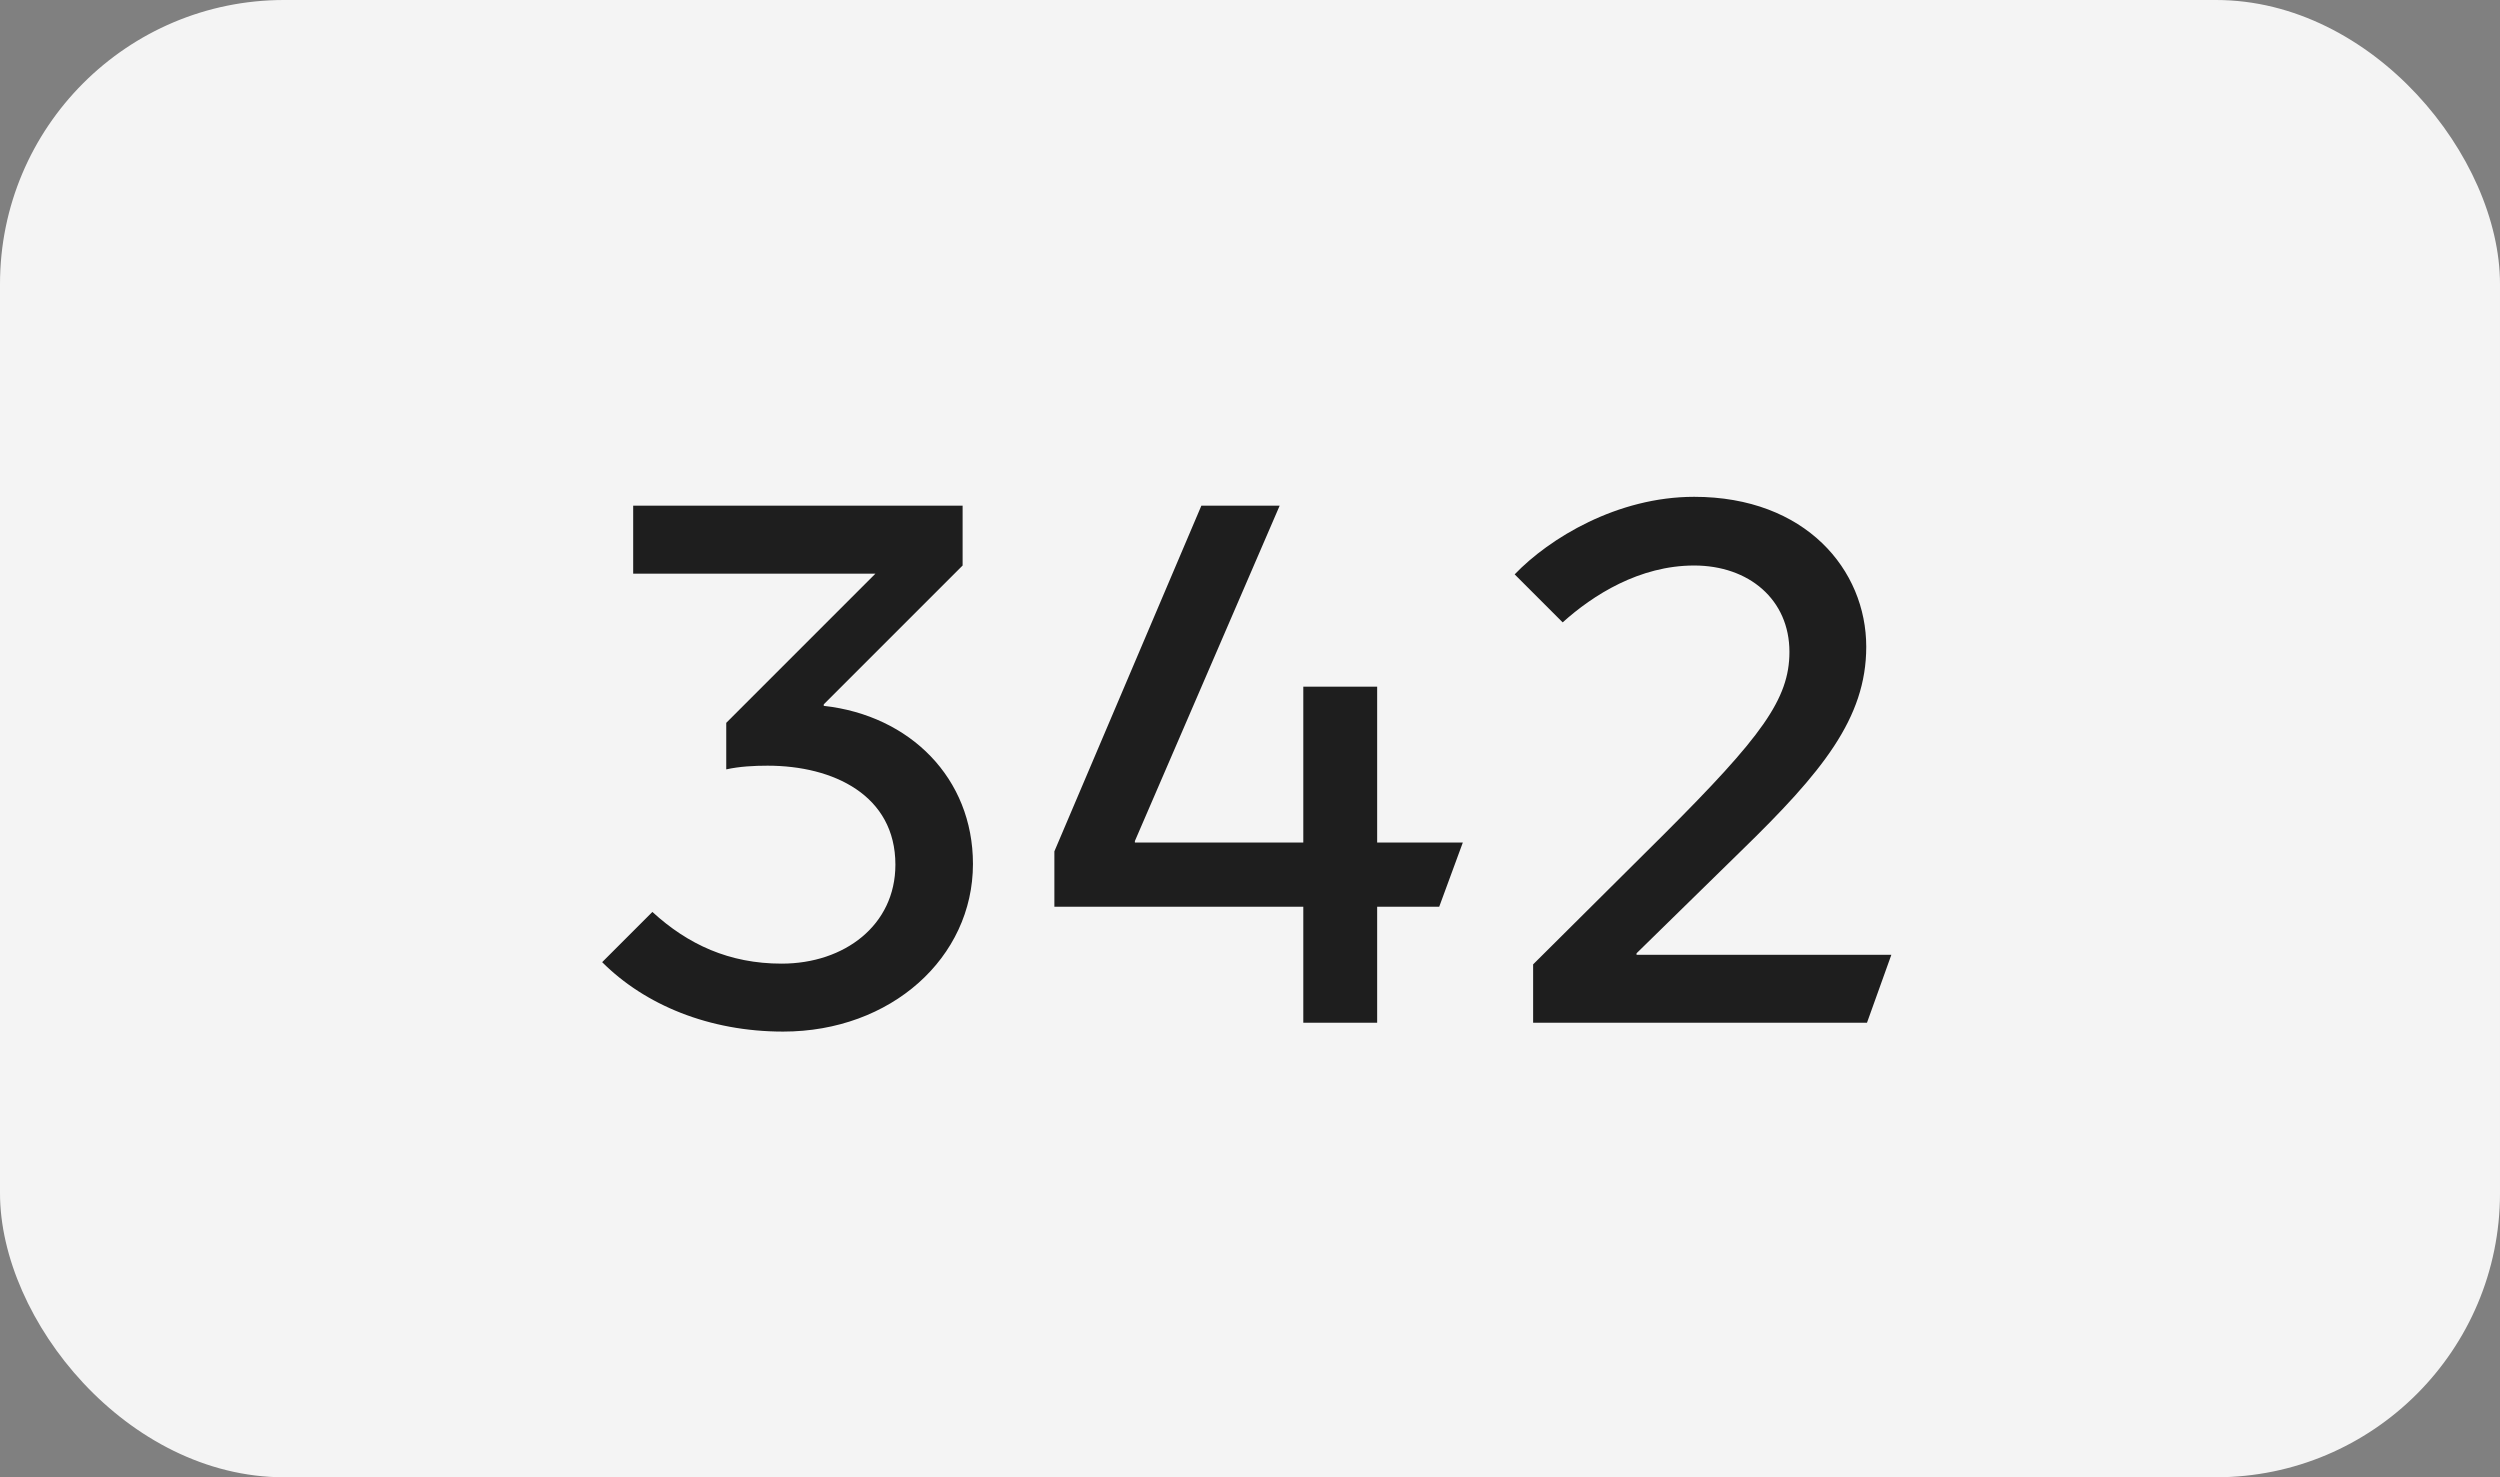 <?xml version="1.0" encoding="UTF-8"?> <svg xmlns="http://www.w3.org/2000/svg" width="44" height="26" viewBox="0 0 44 26" fill="none"><rect x="0" y="0" width="44" height="26" fill="#808080" stroke="none"/> <rect width="44" height="26" rx="5" fill="#F4F4F4"></rect> <path d="M17.124 15.205C17.124 16.856 15.681 18.156 13.783 18.156C12.483 18.156 11.352 17.688 10.598 16.934L11.482 16.05C12.106 16.622 12.834 16.96 13.757 16.96C14.862 16.96 15.759 16.284 15.759 15.218C15.759 13.996 14.667 13.476 13.51 13.476C13.276 13.476 13.016 13.489 12.782 13.541V12.722L15.408 10.096H11.144V8.9H16.942V9.953L14.498 12.397V12.423C16.019 12.592 17.124 13.697 17.124 15.205ZM22.938 18V15.959H18.557V14.984L21.144 8.9H22.522L19.974 14.802V14.828H22.938V12.085H24.238V14.828H25.746L25.33 15.959H24.238V18H22.938ZM32.859 18H26.983V16.973L29.284 14.685C31 12.969 31.494 12.306 31.494 11.474C31.494 10.551 30.779 9.953 29.817 9.953C28.855 9.953 28.036 10.473 27.503 10.954L26.658 10.109C27.269 9.472 28.465 8.744 29.817 8.744C31.78 8.744 32.846 10.031 32.846 11.383C32.846 12.644 32.066 13.593 30.649 14.971L28.803 16.778V16.804H33.288L32.859 18Z" fill="#1E1E1E"></path> </svg> 